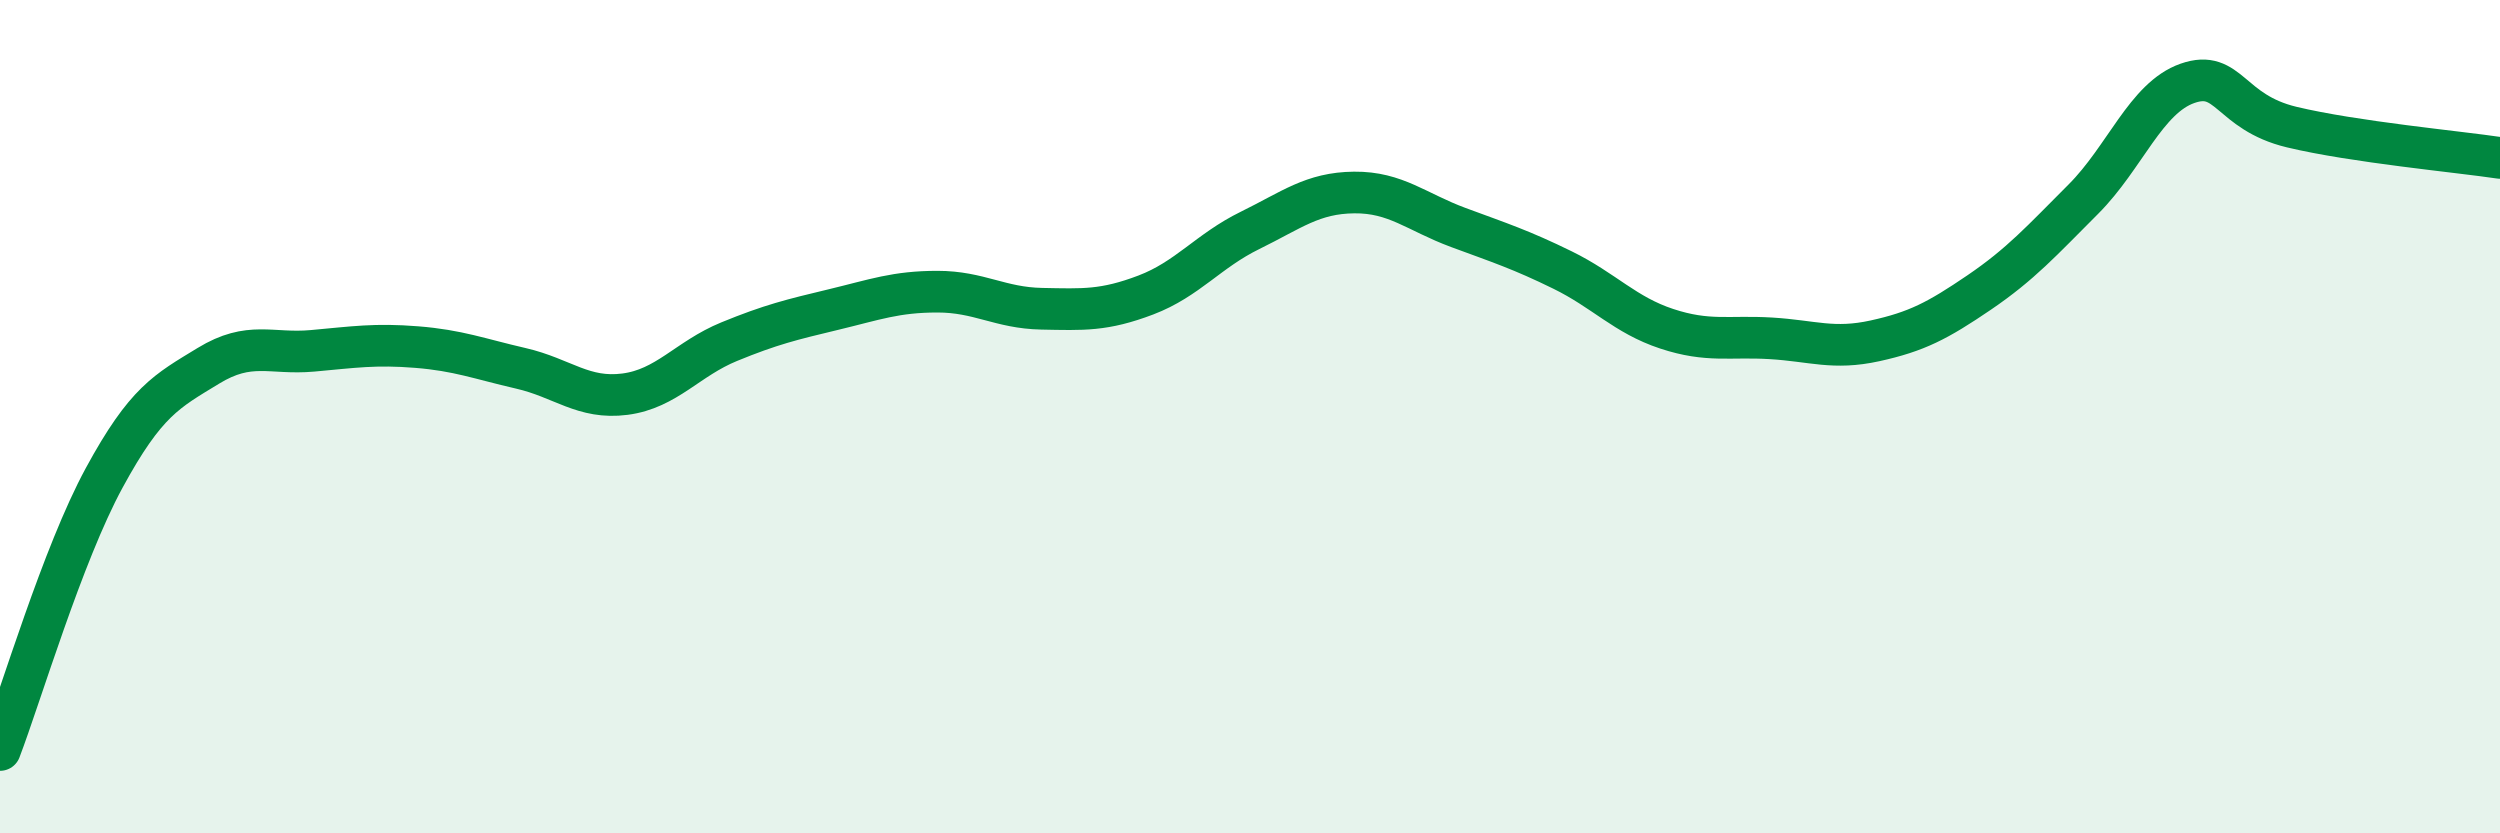 
    <svg width="60" height="20" viewBox="0 0 60 20" xmlns="http://www.w3.org/2000/svg">
      <path
        d="M 0,18 C 0.5,16.69 1.5,13.31 2.5,11.47 C 3.5,9.63 4,9.39 5,8.78 C 6,8.17 6.5,8.51 7.5,8.42 C 8.5,8.33 9,8.25 10,8.33 C 11,8.41 11.5,8.61 12.5,8.84 C 13.5,9.07 14,9.59 15,9.46 C 16,9.33 16.5,8.61 17.5,8.2 C 18.5,7.79 19,7.67 20,7.43 C 21,7.19 21.5,7 22.5,7 C 23.5,7 24,7.39 25,7.41 C 26,7.43 26.5,7.46 27.5,7.08 C 28.5,6.7 29,6.02 30,5.53 C 31,5.04 31.5,4.63 32.5,4.62 C 33.5,4.61 34,5.09 35,5.46 C 36,5.83 36.5,5.99 37.5,6.48 C 38.5,6.97 39,7.56 40,7.89 C 41,8.22 41.5,8.06 42.5,8.12 C 43.5,8.18 44,8.4 45,8.18 C 46,7.96 46.5,7.7 47.5,7.02 C 48.5,6.34 49,5.78 50,4.78 C 51,3.78 51.5,2.35 52.5,2 C 53.5,1.65 53.5,2.69 55,3.05 C 56.5,3.41 59,3.64 60,3.79L60 20L0 20Z"
        fill="#008740"
        opacity="0.1"
        stroke-linecap="round"
        stroke-linejoin="round"
      />
      <path
        d="M 0,18 C 0.5,16.69 1.5,13.31 2.5,11.47 C 3.5,9.63 4,9.39 5,8.78 C 6,8.17 6.5,8.51 7.5,8.42 C 8.5,8.33 9,8.25 10,8.33 C 11,8.41 11.5,8.61 12.5,8.84 C 13.5,9.07 14,9.59 15,9.46 C 16,9.33 16.5,8.61 17.5,8.2 C 18.5,7.79 19,7.67 20,7.43 C 21,7.19 21.5,7 22.5,7 C 23.5,7 24,7.39 25,7.41 C 26,7.43 26.5,7.46 27.5,7.08 C 28.5,6.7 29,6.02 30,5.53 C 31,5.04 31.5,4.63 32.5,4.62 C 33.5,4.61 34,5.09 35,5.46 C 36,5.83 36.5,5.99 37.5,6.48 C 38.5,6.97 39,7.56 40,7.89 C 41,8.22 41.5,8.06 42.5,8.12 C 43.5,8.18 44,8.4 45,8.18 C 46,7.96 46.5,7.7 47.5,7.02 C 48.5,6.34 49,5.78 50,4.78 C 51,3.78 51.5,2.35 52.5,2 C 53.5,1.65 53.5,2.69 55,3.05 C 56.5,3.41 59,3.64 60,3.79"
        stroke="#008740"
        stroke-width="1"
        fill="none"
        stroke-linecap="round"
        stroke-linejoin="round"
      />
    </svg>
  